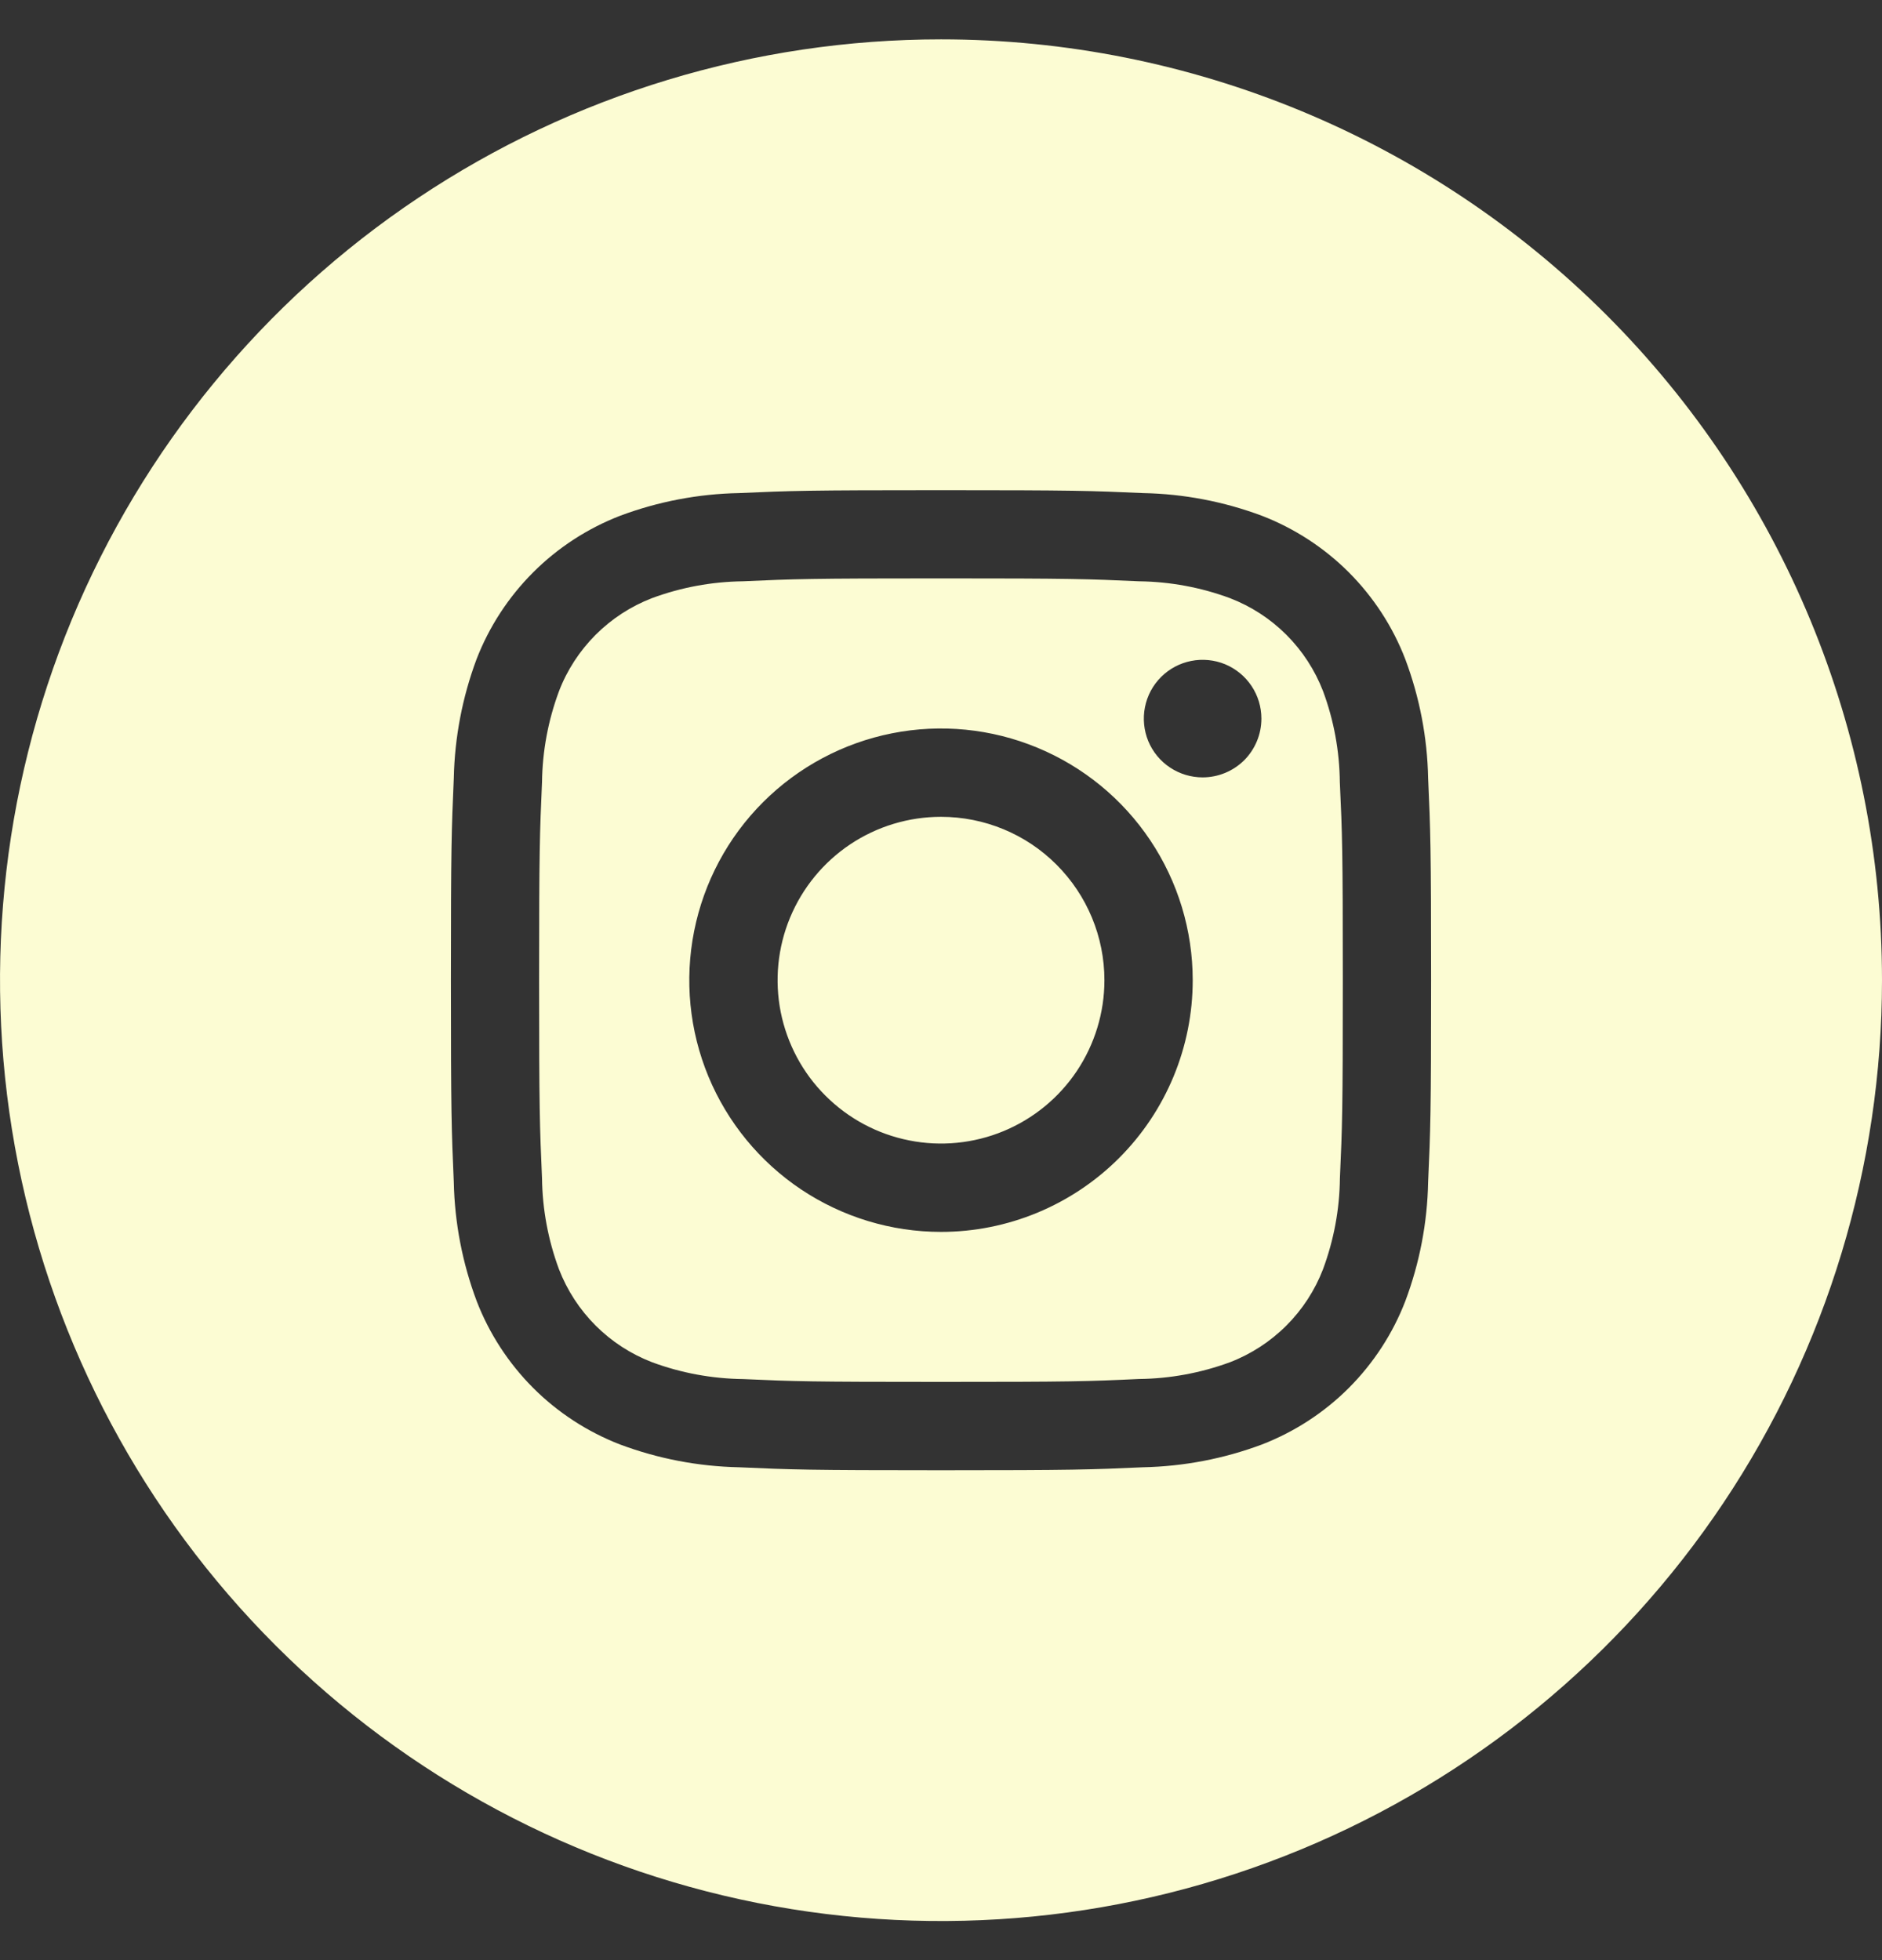 <?xml version="1.0" encoding="UTF-8"?> <svg xmlns="http://www.w3.org/2000/svg" width="24" height="25" viewBox="0 0 24 25" fill="none"><rect x="0" y="0" width="24" height="25" fill="#333333" stroke="none"/><path d="M16.872 8.815C16.768 8.546 16.609 8.301 16.404 8.096C16.2 7.892 15.955 7.733 15.685 7.629C15.313 7.491 14.921 7.419 14.525 7.414C13.866 7.384 13.669 7.377 12 7.377C10.331 7.377 10.134 7.384 9.475 7.414C9.078 7.419 8.686 7.491 8.314 7.629C8.044 7.733 7.799 7.893 7.595 8.097C7.391 8.302 7.231 8.547 7.128 8.817C6.99 9.188 6.917 9.58 6.912 9.977C6.883 10.635 6.875 10.833 6.875 12.502C6.875 14.17 6.883 14.368 6.912 15.027C6.917 15.423 6.99 15.816 7.128 16.188C7.232 16.457 7.391 16.702 7.596 16.907C7.8 17.111 8.045 17.27 8.315 17.374C8.687 17.512 9.079 17.584 9.475 17.589C10.134 17.619 10.331 17.625 12 17.625C13.669 17.625 13.866 17.619 14.525 17.588C14.921 17.584 15.314 17.511 15.686 17.374C15.956 17.27 16.201 17.11 16.405 16.906C16.61 16.701 16.769 16.456 16.872 16.187C17.01 15.815 17.083 15.423 17.087 15.027C17.117 14.368 17.124 14.17 17.124 12.502C17.124 10.833 17.117 10.635 17.086 9.977C17.082 9.58 17.01 9.187 16.872 8.815ZM12 15.712C11.365 15.712 10.745 15.523 10.217 15.171C9.689 14.818 9.277 14.316 9.034 13.73C8.791 13.143 8.728 12.498 8.852 11.875C8.976 11.253 9.281 10.681 9.73 10.232C10.179 9.783 10.751 9.477 11.374 9.353C11.996 9.229 12.642 9.293 13.228 9.536C13.815 9.779 14.316 10.19 14.669 10.718C15.022 11.246 15.21 11.867 15.21 12.502C15.21 13.353 14.872 14.169 14.27 14.771C13.668 15.373 12.851 15.712 12 15.712ZM15.336 9.915C15.188 9.915 15.043 9.871 14.92 9.789C14.796 9.707 14.7 9.589 14.643 9.452C14.587 9.315 14.572 9.164 14.601 9.019C14.63 8.873 14.701 8.74 14.806 8.635C14.911 8.53 15.044 8.459 15.19 8.43C15.335 8.401 15.486 8.416 15.623 8.472C15.76 8.529 15.877 8.625 15.96 8.749C16.042 8.872 16.086 9.017 16.086 9.165C16.086 9.364 16.007 9.555 15.867 9.696C15.726 9.836 15.535 9.915 15.336 9.915ZM14.084 12.502C14.084 12.914 13.961 13.317 13.733 13.659C13.504 14.002 13.178 14.269 12.797 14.427C12.417 14.584 11.998 14.626 11.594 14.545C11.189 14.465 10.818 14.266 10.527 13.975C10.235 13.684 10.037 13.312 9.956 12.908C9.876 12.504 9.917 12.085 10.075 11.704C10.233 11.323 10.5 10.998 10.842 10.769C11.185 10.54 11.588 10.418 12 10.418C12.553 10.418 13.083 10.637 13.473 11.028C13.864 11.419 14.084 11.949 14.084 12.502ZM12 0.502C9.627 0.502 7.307 1.205 5.333 2.524C3.36 3.842 1.822 5.717 0.913 7.909C0.005 10.102 -0.232 12.515 0.231 14.843C0.694 17.17 1.836 19.309 3.515 20.987C5.193 22.665 7.331 23.808 9.659 24.271C11.987 24.734 14.399 24.496 16.592 23.588C18.785 22.68 20.659 21.142 21.978 19.168C23.296 17.195 24 14.875 24 12.502C24 9.319 22.736 6.267 20.485 4.016C18.235 1.766 15.183 0.502 12 0.502ZM18.212 15.078C18.202 15.597 18.103 16.11 17.921 16.595C17.761 17.01 17.515 17.387 17.201 17.702C16.886 18.017 16.509 18.262 16.094 18.423C15.608 18.605 15.096 18.703 14.578 18.714C13.91 18.744 13.697 18.752 12 18.752C10.303 18.752 10.09 18.744 9.422 18.714C8.904 18.703 8.392 18.605 7.906 18.423C7.491 18.262 7.114 18.017 6.799 17.702C6.485 17.387 6.239 17.01 6.079 16.595C5.897 16.11 5.798 15.597 5.787 15.079C5.758 14.412 5.75 14.199 5.75 12.502C5.75 10.804 5.758 10.592 5.787 9.924C5.798 9.406 5.896 8.893 6.077 8.408C6.238 7.992 6.484 7.615 6.799 7.3C7.114 6.985 7.491 6.74 7.906 6.579C8.392 6.397 8.904 6.299 9.422 6.289C10.09 6.259 10.303 6.252 12 6.252C13.697 6.252 13.91 6.259 14.578 6.289C15.096 6.299 15.608 6.397 16.094 6.579C16.509 6.74 16.886 6.985 17.201 7.3C17.515 7.615 17.761 7.992 17.921 8.408C18.103 8.893 18.202 9.406 18.212 9.924C18.242 10.592 18.25 10.804 18.25 12.502C18.25 14.199 18.242 14.41 18.212 15.078Z" fill="#FCFCD3"></path></svg> 